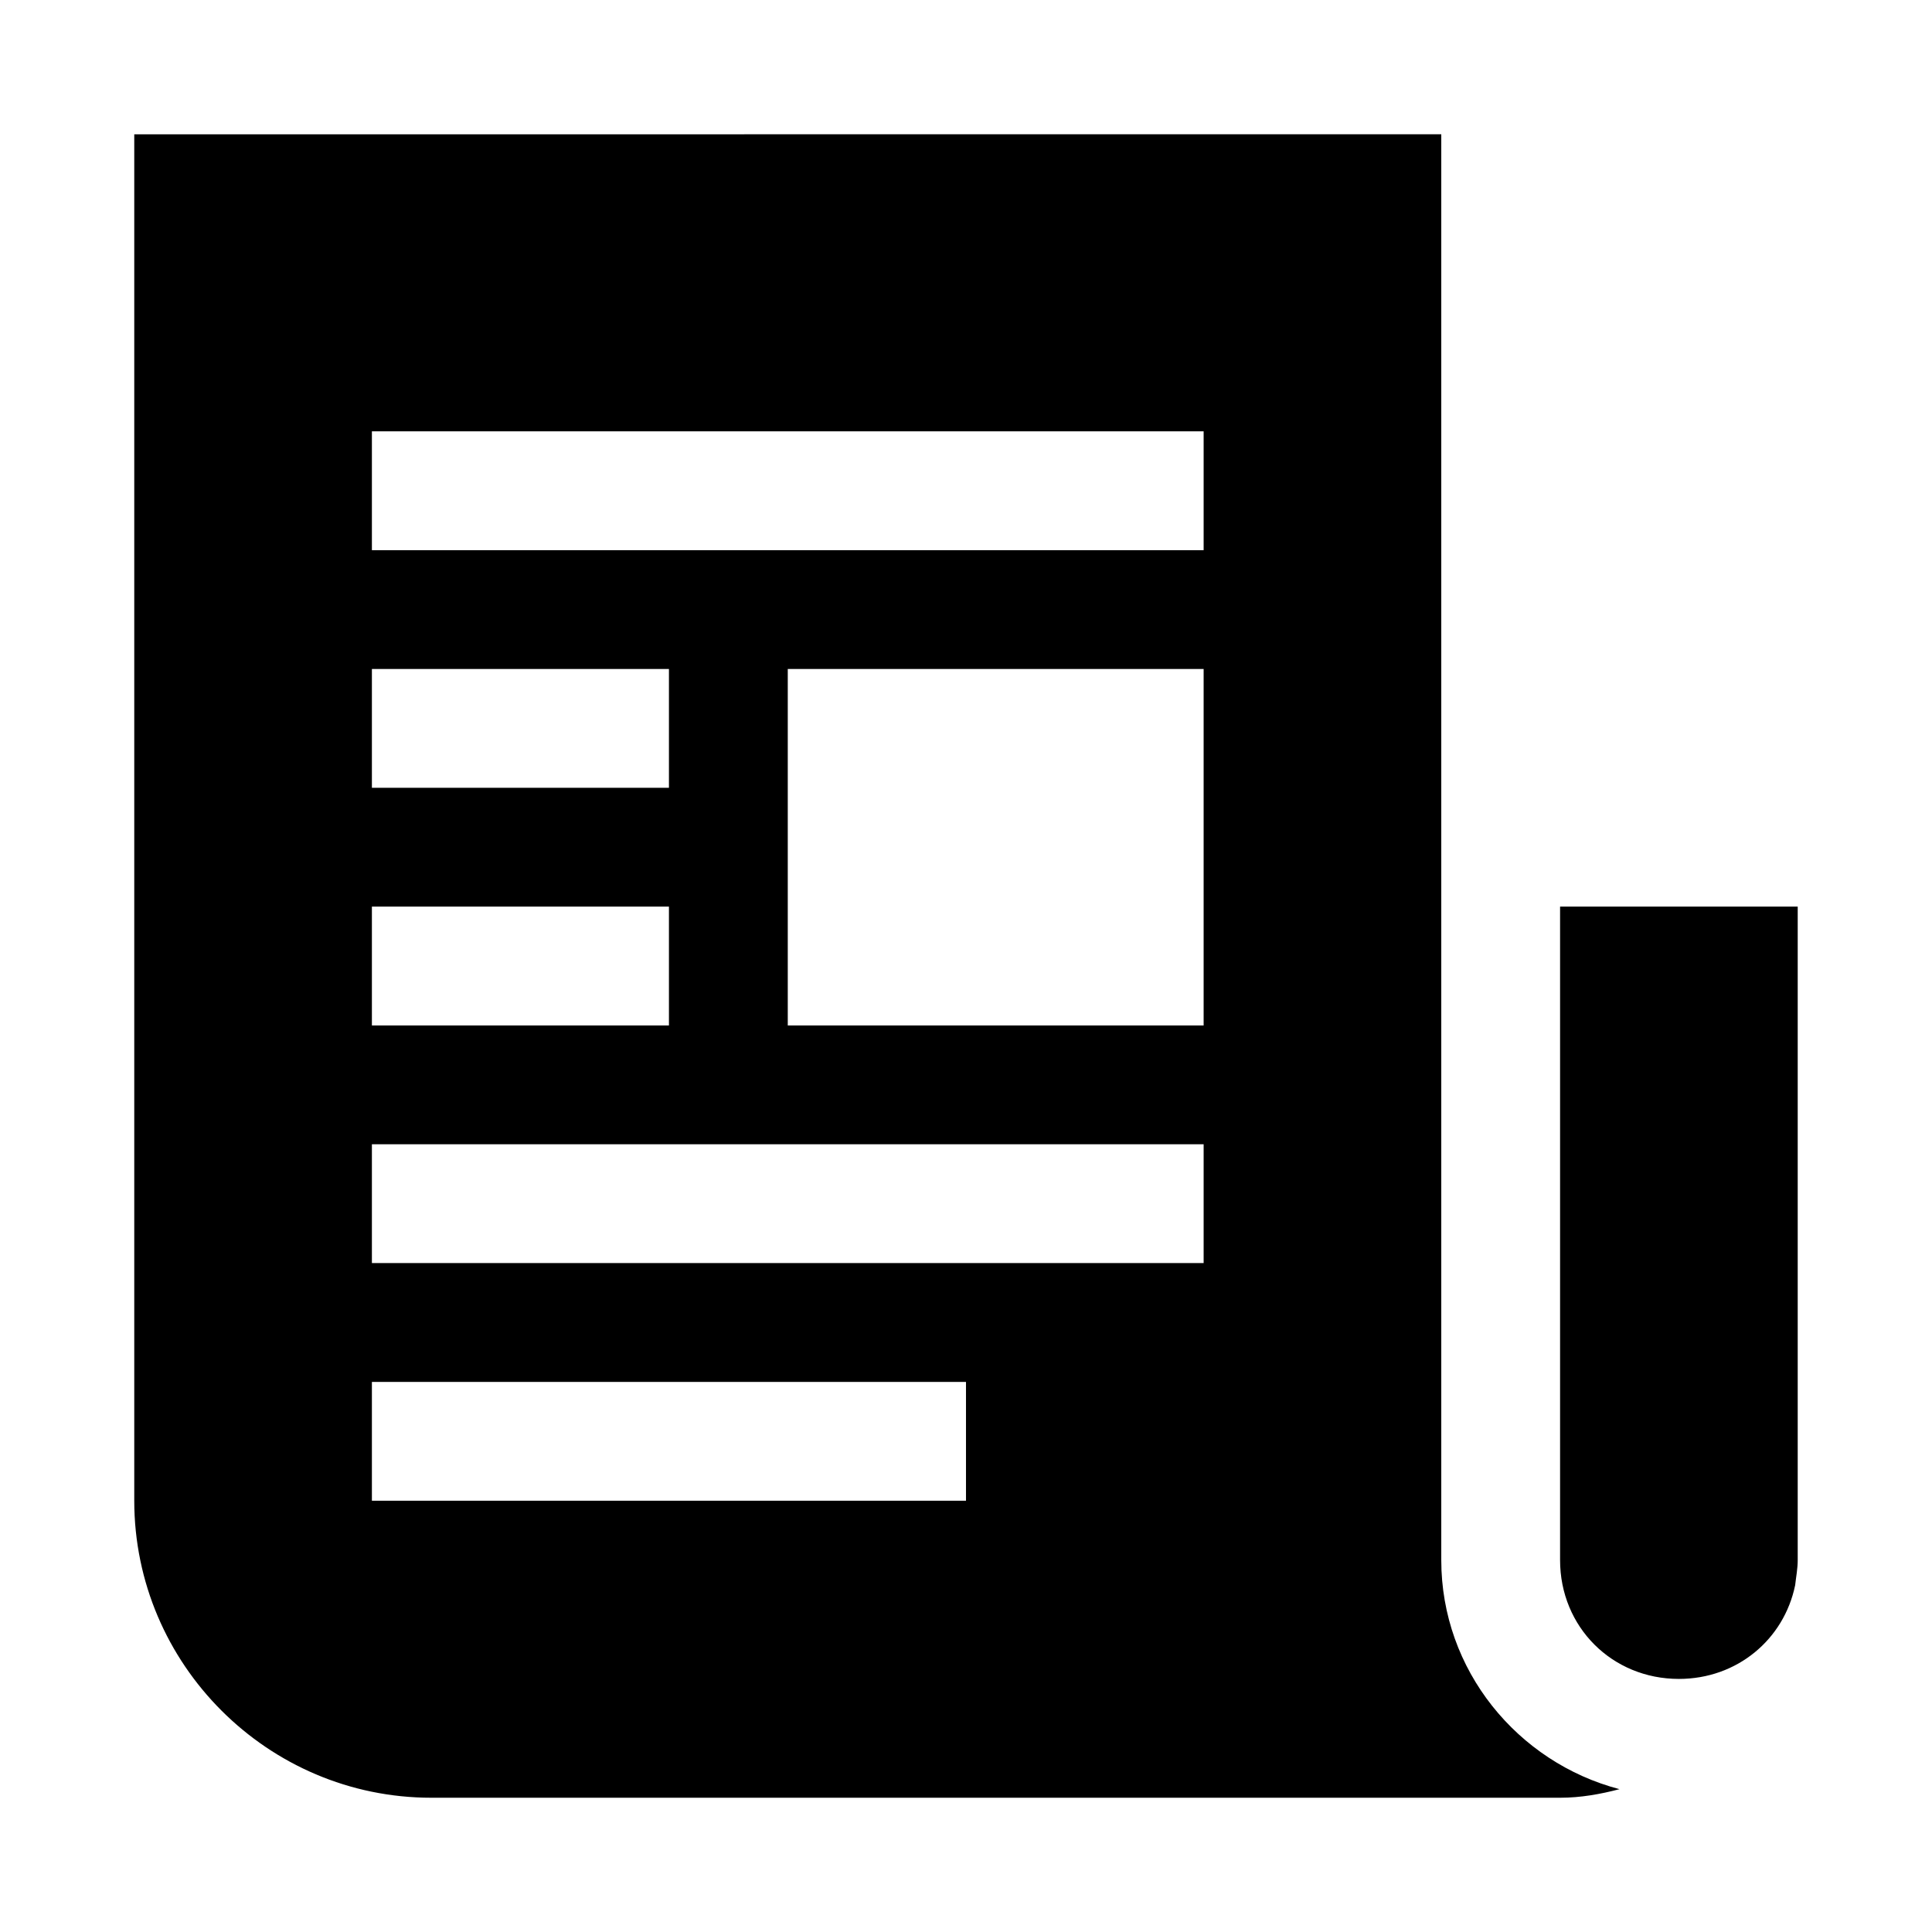 <?xml version="1.0" encoding="UTF-8"?>
<!-- Uploaded to: SVG Repo, www.svgrepo.com, Generator: SVG Repo Mixer Tools -->
<svg fill="#000000" width="800px" height="800px" version="1.1" viewBox="144 144 512 512" xmlns="http://www.w3.org/2000/svg">
 <path d="m179.58 179.59v362.11c0 43.34 35.383 78.719 78.719 78.719h299.14c5.465 0 10.676-0.945 15.742-2.273-27.023-7.082-47.23-31.555-47.23-60.703v-377.86zm62.977 78.719h220.42v31.488h-220.42zm0 62.977h78.719v31.488h-78.719zm110.21 0h110.21v94.465h-110.21zm-110.21 62.977h78.719v31.488h-78.719zm314.88 0v173.18c0 17.719 13.77 31.488 31.488 31.488 15.422 0 27.852-10.457 30.812-24.848 0.238-2.215 0.676-4.367 0.676-6.641v-173.18zm-314.88 62.977h220.42v31.488h-220.42zm0 62.977h157.44v31.488h-157.44z"/>
</svg>